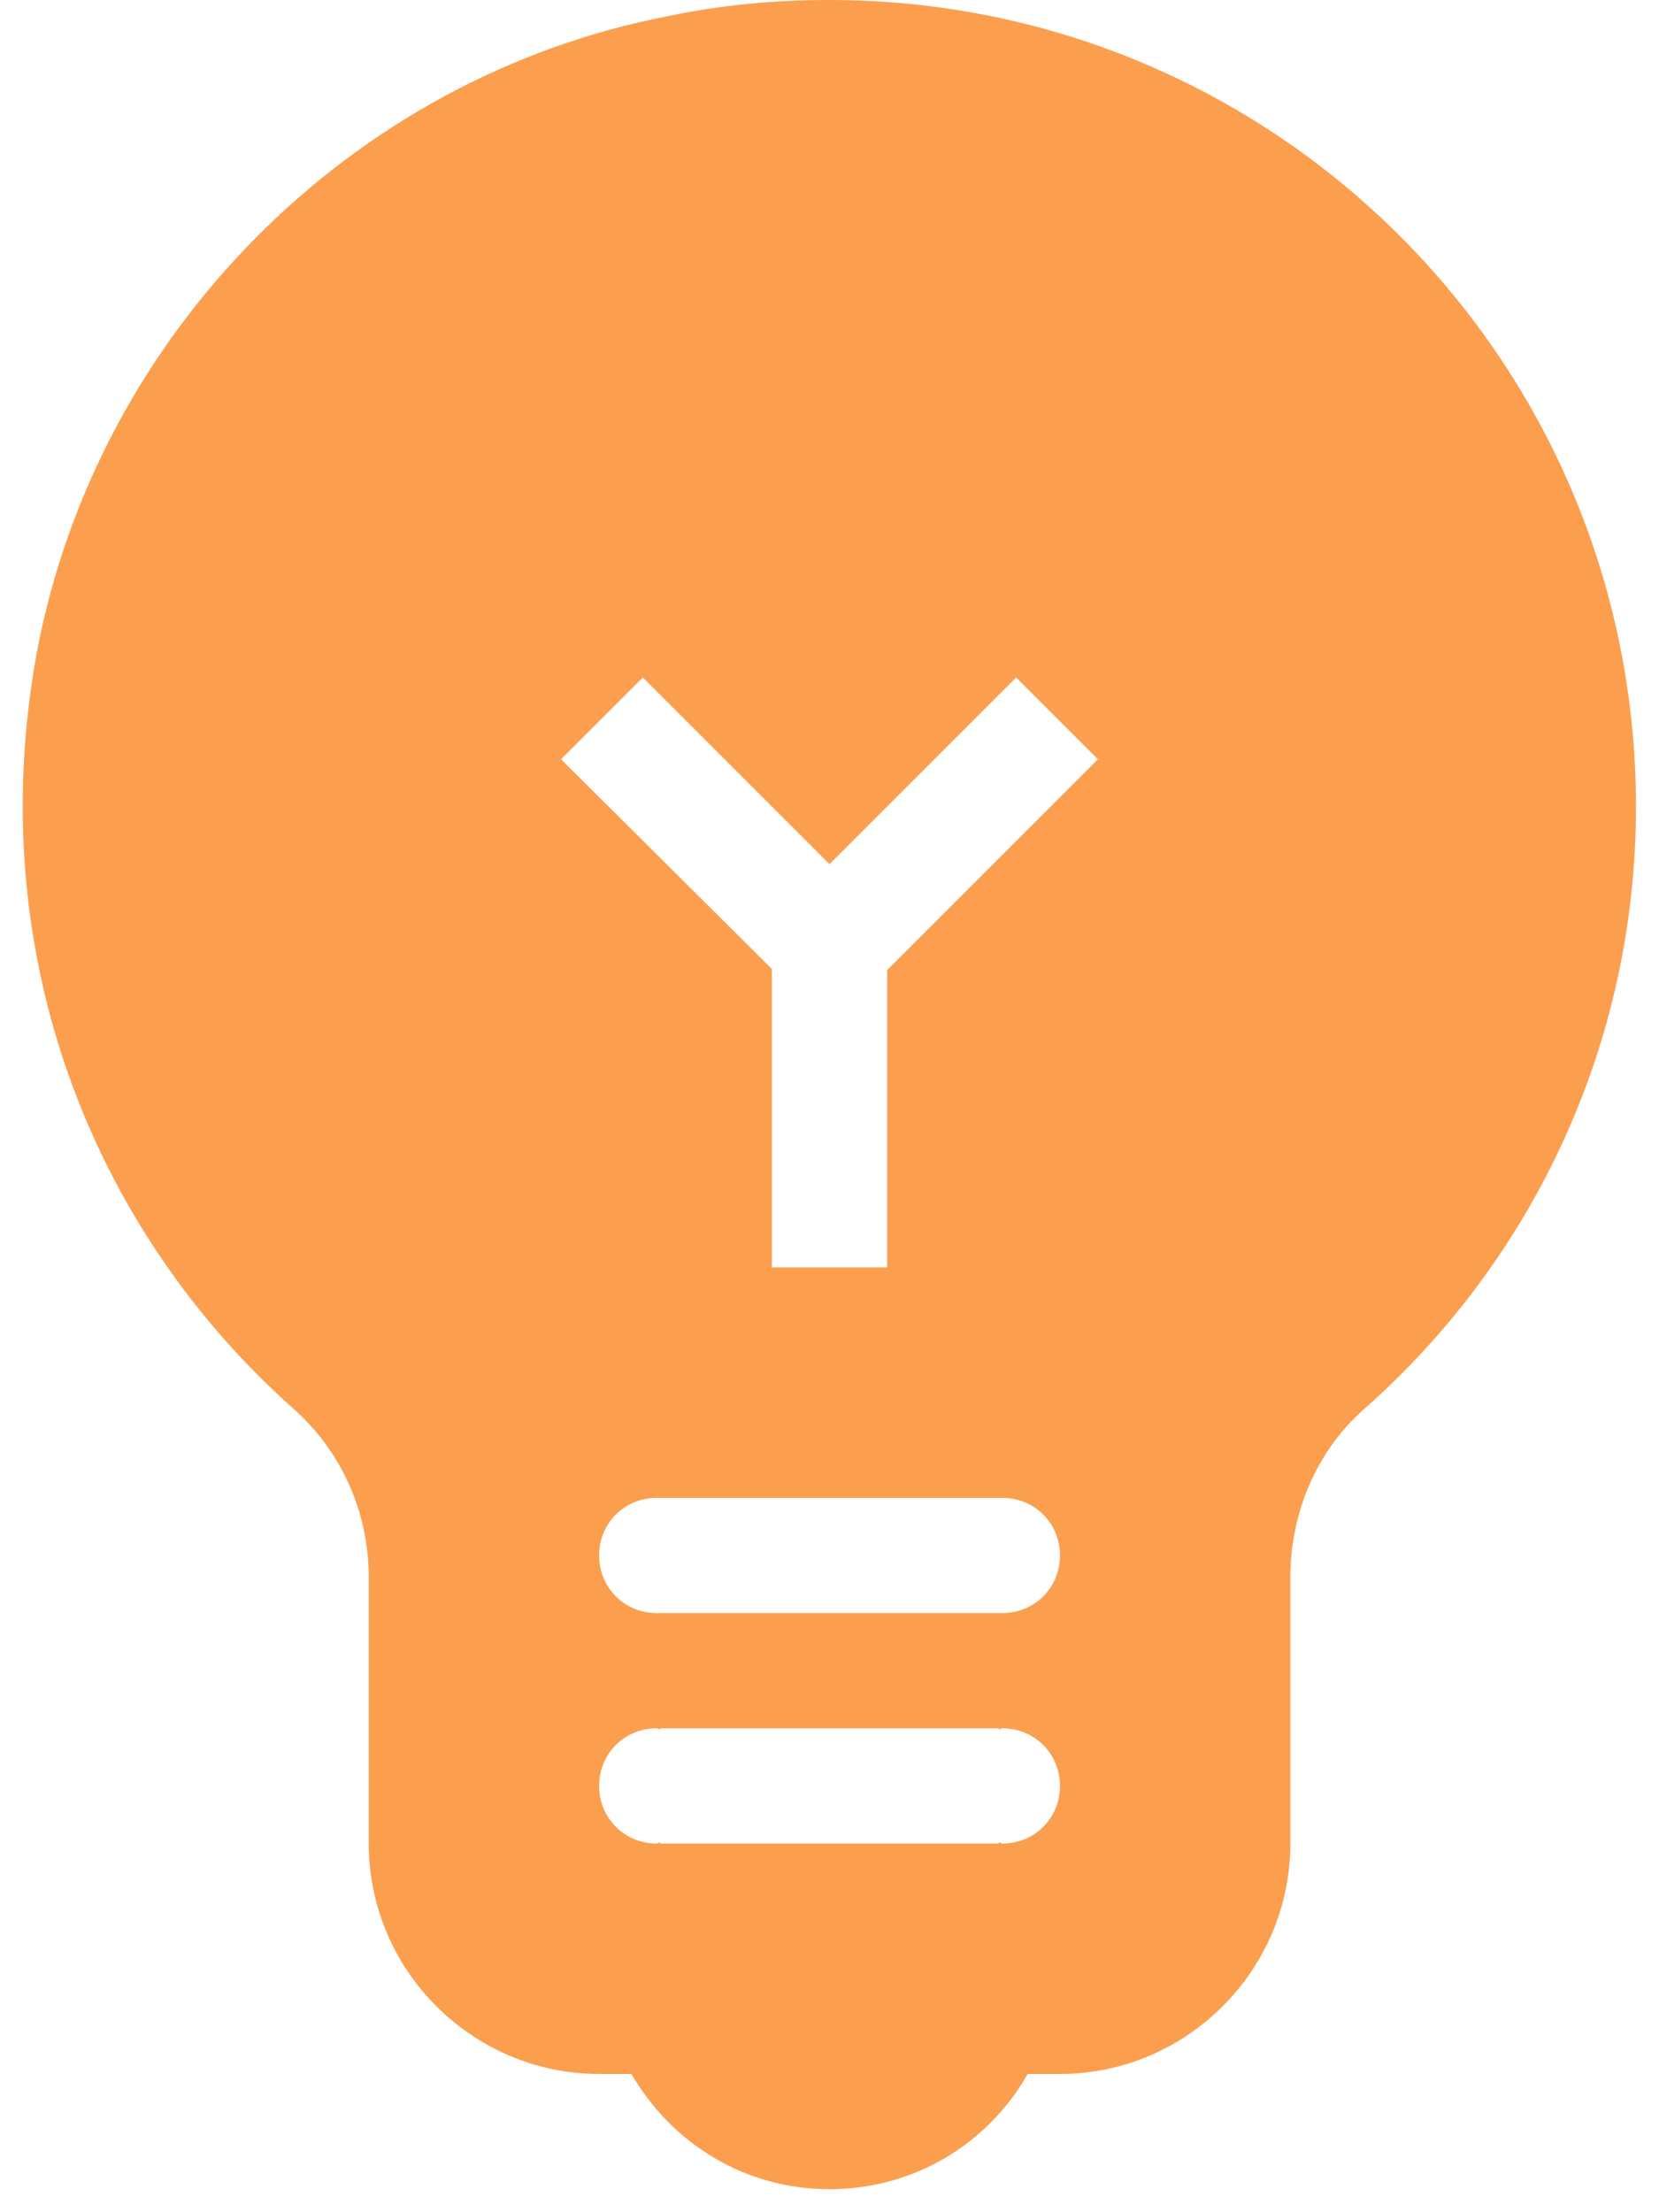 <svg width="24" height="32" viewBox="0 0 24 32" fill="none" xmlns="http://www.w3.org/2000/svg">
<path d="M12 0C11.233 0 10.45 0.067 9.667 0.233C5.067 1.117 1.4 4.833 0.534 9.433C-0.266 13.783 1.334 17.783 4.234 20.367C4.95 21 5.334 21.883 5.334 22.817V26.667C5.334 28.5 6.834 30 8.667 30H9.134C9.717 31 10.767 31.667 12 31.667C13.233 31.667 14.3 31 14.867 30H15.334C17.167 30 18.667 28.5 18.667 26.667V22.817C18.667 21.9 19.034 21 19.733 20.383C22.15 18.25 23.667 15.133 23.667 11.667C23.667 5.217 18.45 0 12 0ZM12.834 18.333H11.167V14.017L8.117 10.983L9.3 9.8L12 12.5L14.7 9.8L15.883 10.983L12.834 14.033V18.333ZM14.5 26.667C14.483 26.667 14.467 26.65 14.45 26.65V26.667H9.55V26.65C9.534 26.65 9.517 26.667 9.5 26.667C9.034 26.667 8.667 26.3 8.667 25.833C8.667 25.367 9.034 25 9.5 25C9.517 25 9.534 25.017 9.55 25.017V25H14.45V25.017C14.467 25.017 14.483 25 14.5 25C14.967 25 15.334 25.367 15.334 25.833C15.334 26.3 14.967 26.667 14.5 26.667ZM14.5 23.333H9.5C9.034 23.333 8.667 22.967 8.667 22.5C8.667 22.033 9.034 21.667 9.5 21.667H14.5C14.967 21.667 15.334 22.033 15.334 22.5C15.334 22.967 14.967 23.333 14.5 23.333Z" fill="#FB9F4F"/>
</svg>
